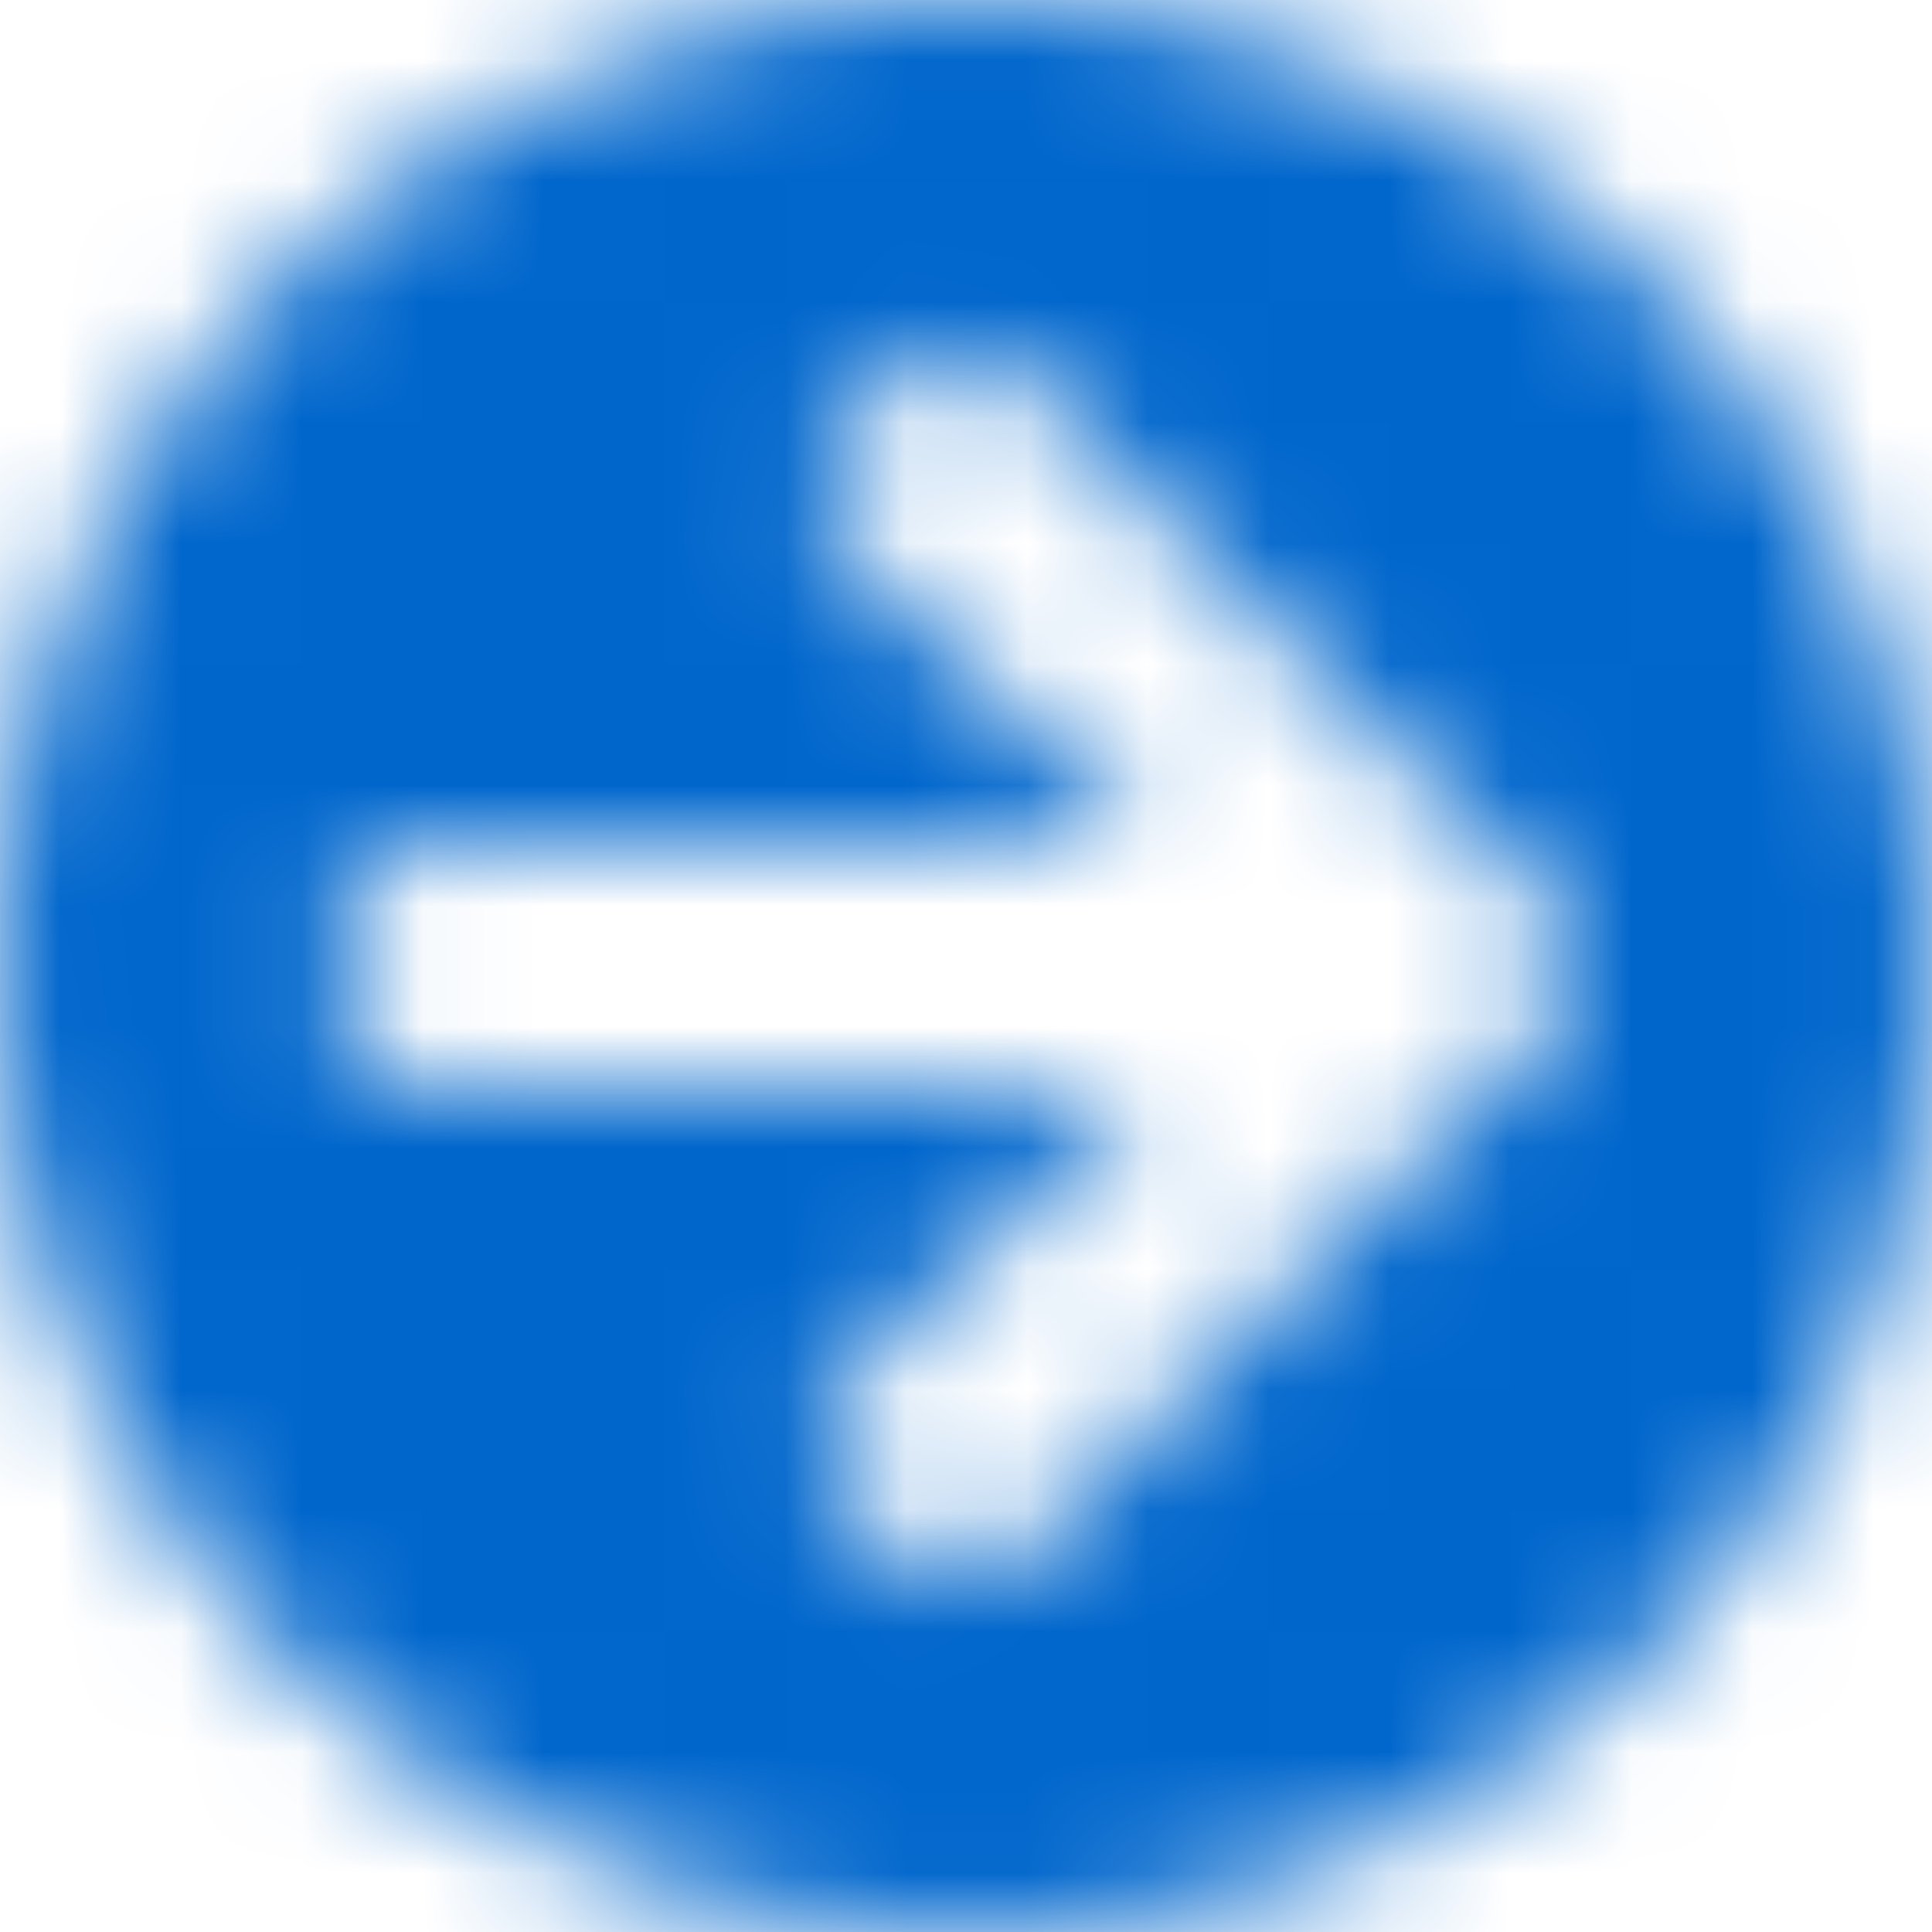<svg width="16" height="16" xmlns="http://www.w3.org/2000/svg" xmlns:xlink="http://www.w3.org/1999/xlink">
    <defs>
        <path d="M8 0c4.42 0 8 3.58 8 8s-3.58 8-8 8-8-3.58-8-8 3.58-8 8-8zm-.932 4.632 2.435 2.336h-5.89a.772.772 0 0 0-.774.774v.516c0 .43.345.774.774.774h5.89l-2.435 2.336c-.313.3-.32.8-.013 1.106l.355.352a.771.771 0 0 0 1.093 0l4.28-4.278a.771.771 0 0 0 0-1.093L8.504 3.17a.771.771 0 0 0-1.093 0l-.355.352c-.307.31-.3.81.013 1.11z" id="a"/>
    </defs>
    <g fill="none" fill-rule="evenodd">
        <mask id="b" fill="#fff">
            <use xlink:href="#a"/>
        </mask>
        <g mask="url(#b)" fill="#06C">
            <path d="M0 0h16v16H0z"/>
        </g>
    </g>
</svg>
